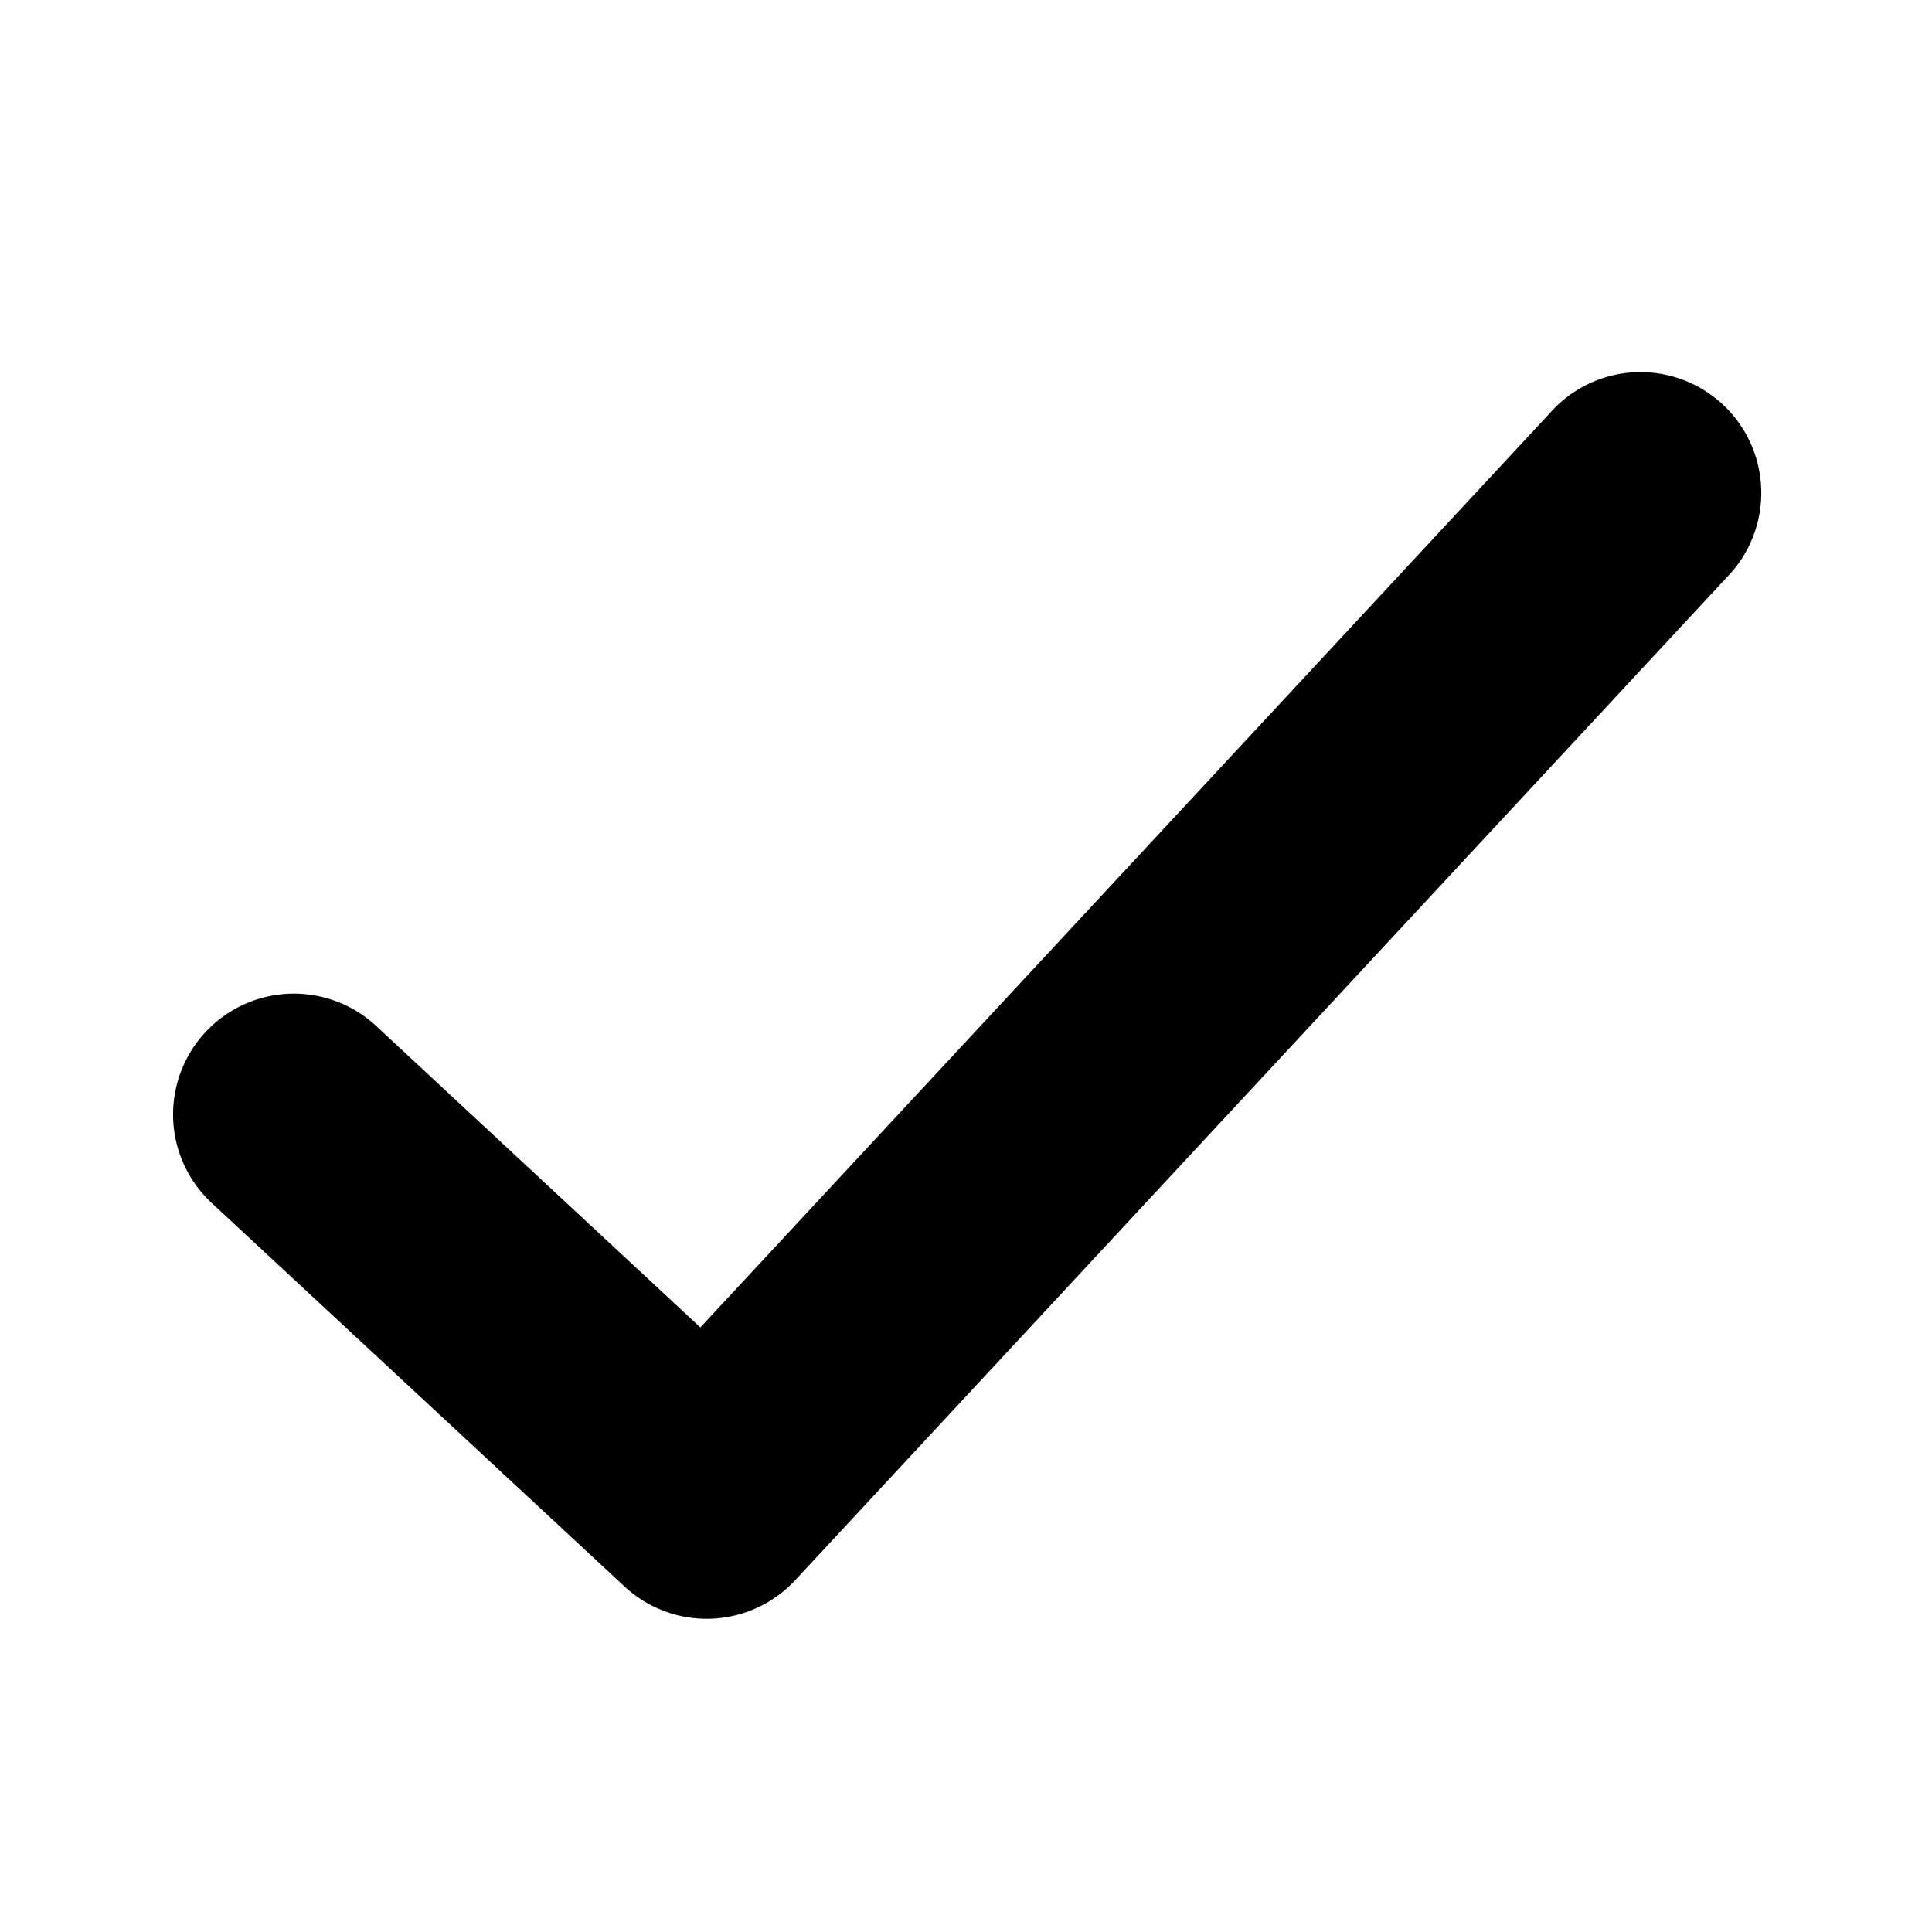 <svg xmlns="http://www.w3.org/2000/svg" width="24" height="24" viewBox="0 0 24 24">
  <path d="M21.448,7.175L9.878,19.63a1.5,1.5,0,0,1-2.12.078L2.63,14.944a1.5,1.5,0,1,1,2.042-2.2L8.7,16.49,19.251,5.134A1.5,1.5,0,1,1,21.448,7.175Z"/>
</svg>